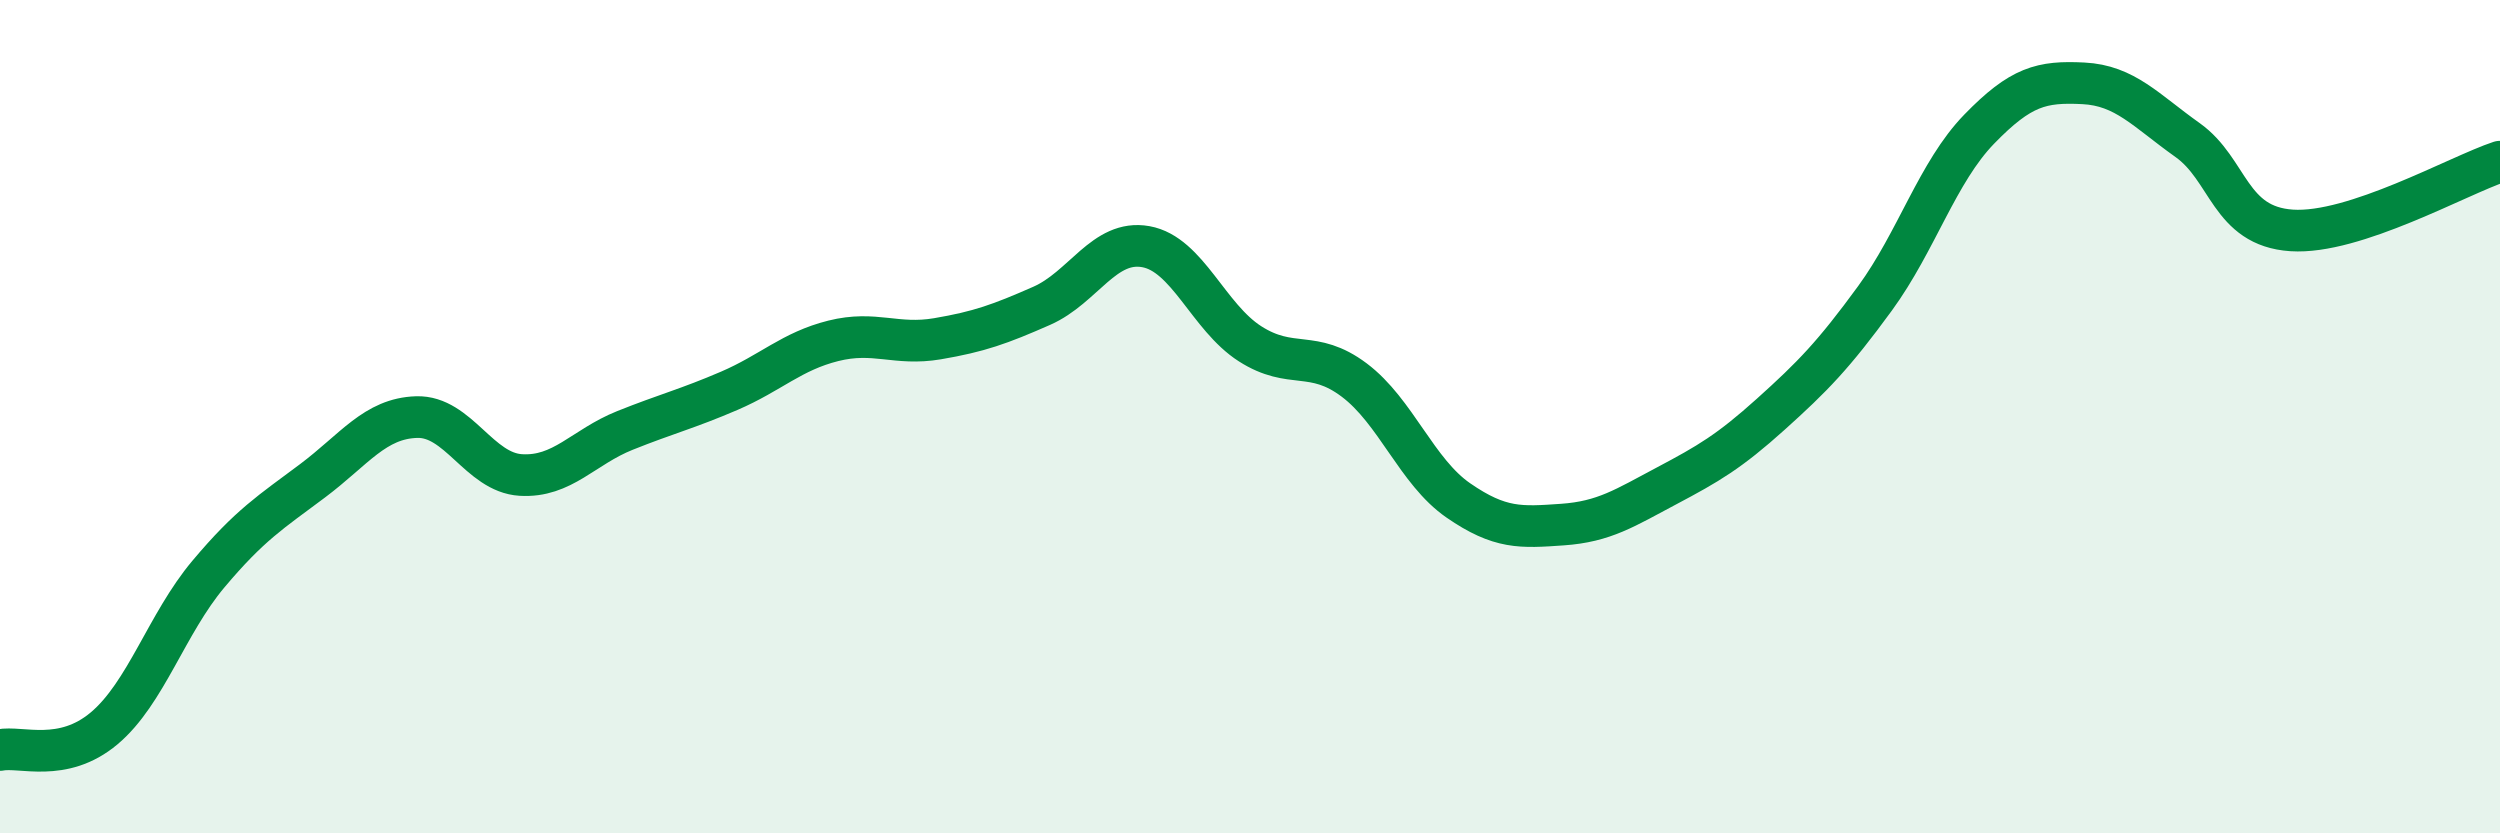 
    <svg width="60" height="20" viewBox="0 0 60 20" xmlns="http://www.w3.org/2000/svg">
      <path
        d="M 0,18 C 0.5,17.9 1.5,18.32 2.5,17.48 C 3.5,16.64 4,14.97 5,13.78 C 6,12.59 6.5,12.29 7.5,11.54 C 8.5,10.79 9,10.04 10,10.01 C 11,9.98 11.5,11.34 12.5,11.4 C 13.5,11.46 14,10.73 15,10.33 C 16,9.93 16.5,9.81 17.5,9.38 C 18.5,8.95 19,8.43 20,8.18 C 21,7.93 21.5,8.3 22.5,8.13 C 23.5,7.96 24,7.78 25,7.34 C 26,6.9 26.5,5.74 27.5,5.92 C 28.5,6.1 29,7.61 30,8.25 C 31,8.89 31.5,8.37 32.5,9.12 C 33.5,9.87 34,11.32 35,12.01 C 36,12.7 36.5,12.66 37.5,12.59 C 38.5,12.52 39,12.19 40,11.66 C 41,11.13 41.5,10.84 42.5,9.94 C 43.5,9.04 44,8.53 45,7.16 C 46,5.79 46.5,4.13 47.5,3.1 C 48.5,2.07 49,1.95 50,2 C 51,2.05 51.5,2.65 52.5,3.36 C 53.5,4.07 53.5,5.43 55,5.53 C 56.5,5.63 59,4.21 60,3.88L60 20L0 20Z"
        fill="#008740"
        opacity="0.1"
        stroke-linecap="round"
        stroke-linejoin="round"
      />
      <path
        d="M 0,18 C 0.5,17.9 1.5,18.32 2.5,17.48 C 3.5,16.64 4,14.97 5,13.78 C 6,12.59 6.5,12.29 7.5,11.54 C 8.5,10.79 9,10.04 10,10.01 C 11,9.98 11.5,11.34 12.5,11.4 C 13.5,11.46 14,10.73 15,10.33 C 16,9.93 16.5,9.81 17.5,9.38 C 18.5,8.95 19,8.43 20,8.18 C 21,7.93 21.5,8.3 22.5,8.13 C 23.5,7.96 24,7.78 25,7.34 C 26,6.9 26.5,5.74 27.5,5.92 C 28.5,6.1 29,7.61 30,8.25 C 31,8.89 31.5,8.37 32.5,9.12 C 33.5,9.87 34,11.32 35,12.01 C 36,12.7 36.5,12.66 37.5,12.59 C 38.5,12.52 39,12.19 40,11.66 C 41,11.13 41.5,10.84 42.5,9.94 C 43.5,9.04 44,8.53 45,7.16 C 46,5.79 46.5,4.13 47.5,3.1 C 48.5,2.07 49,1.95 50,2 C 51,2.05 51.5,2.65 52.5,3.36 C 53.5,4.07 53.5,5.43 55,5.53 C 56.5,5.63 59,4.21 60,3.88"
        stroke="#008740"
        stroke-width="1"
        fill="none"
        stroke-linecap="round"
        stroke-linejoin="round"
      />
    </svg>
  